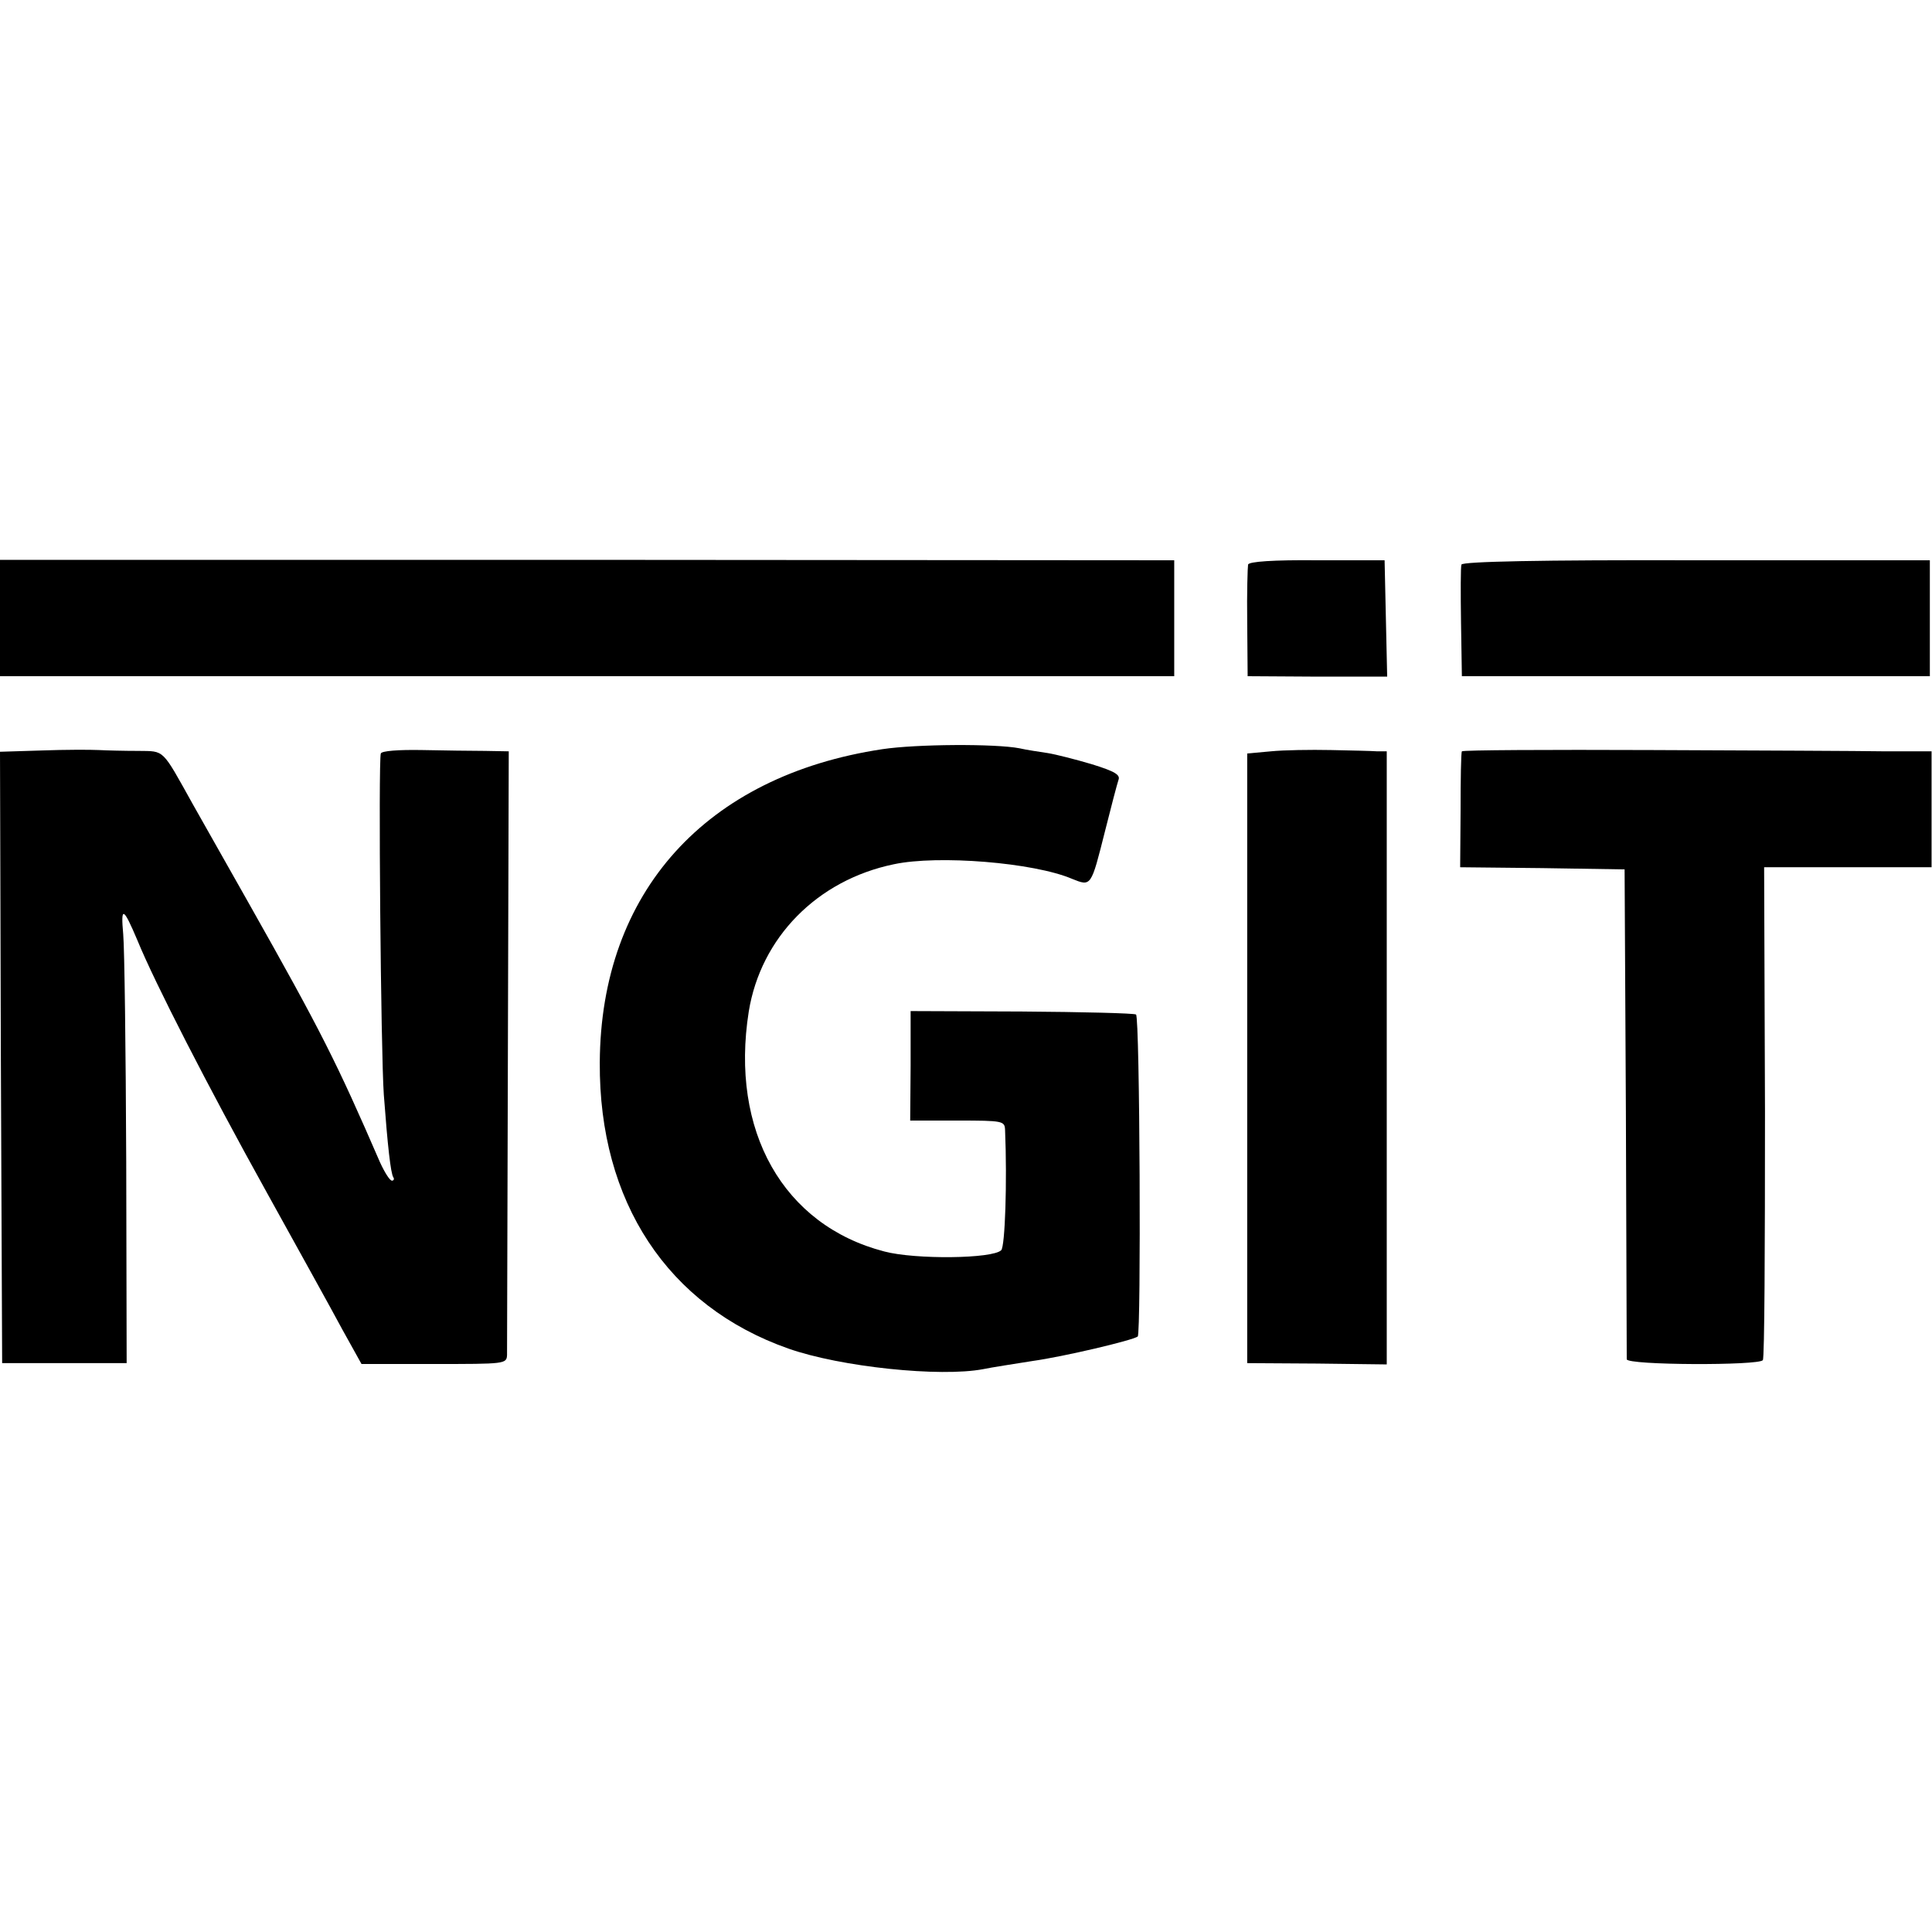 <?xml version="1.0" standalone="no"?>
<!DOCTYPE svg PUBLIC "-//W3C//DTD SVG 20010904//EN"
 "http://www.w3.org/TR/2001/REC-SVG-20010904/DTD/svg10.dtd">
<svg version="1.0" xmlns="http://www.w3.org/2000/svg"
 width="450pt" height="450pt" viewBox="0 0 450 450"
 preserveAspectRatio="xMidYMid meet">
<g transform="translate(0,450) scale(0.1,-0.1)"
fill="#000000" stroke="none">
<path d="M0 3060 l0 -135 1367 0 1368 0 0 135 0 135 -1367 1 -1368 0 0 -136z"/>
<path d="M2907 3185 c-1 -5 -3 -66 -2 -135 l1 -125 162 -1 163 0 -3 135 -3
136 -157 0 c-102 1 -159 -3 -161 -10z"/>
<path d="M3404 3185 c-2 -5 -2 -66 -1 -135 l2 -125 545 0 545 0 0 135 0 135
-544 0 c-365 1 -544 -3 -547 -10z"/>
<path d="M2055 2755 c-411 -62 -656 -333 -658 -730 -2 -324 158 -567 439 -666
122 -43 354 -67 454 -48 19 4 71 12 115 19 72 10 233 48 245 57 8 7 5 745 -4
750 -4 3 -125 6 -267 7 l-258 1 0 -127 -1 -128 110 0 c107 0 110 -1 111 -22 5
-121 0 -271 -9 -280 -20 -20 -200 -22 -272 -3 -236 61 -360 281 -316 559 28
172 159 306 338 343 103 22 326 4 415 -34 45 -18 44 -19 77 112 14 56 28 109
31 118 5 12 -7 20 -62 37 -37 11 -84 23 -103 26 -19 3 -48 7 -65 11 -56 11
-240 10 -320 -2z"/>
<path d="M97 2752 l-97 -3 2 -712 3 -712 145 0 145 0 -1 470 c-1 259 -4 496
-7 529 -6 66 0 64 33 -14 40 -98 164 -340 300 -585 73 -132 153 -276 177 -321
l45 -81 169 0 c165 0 169 0 170 21 0 12 1 333 2 714 l2 692 -55 1 c-30 0 -97
1 -147 2 -55 1 -94 -2 -96 -8 -6 -18 0 -697 7 -795 9 -121 16 -182 22 -192 3
-4 1 -8 -3 -8 -5 0 -17 19 -28 43 -101 233 -136 303 -306 604 -60 106 -118
209 -130 230 -73 131 -65 123 -127 124 -32 0 -73 1 -92 2 -19 1 -79 1 -133 -1z"/>
<path d="M2960 2750 l-55 -5 0 -710 0 -710 163 -1 162 -2 0 714 0 714 -22 0
c-13 1 -61 2 -108 3 -47 1 -110 0 -140 -3z"/>
<path d="M3405 2750 c-2 -3 -3 -65 -3 -137 l-1 -133 192 -2 191 -3 3 -565 c1
-311 2 -570 2 -576 1 -14 309 -15 317 -2 4 5 5 266 5 579 l-2 569 195 0 195 0
0 135 0 135 -107 0 c-59 1 -304 2 -545 3 -242 1 -440 0 -442 -3z"/>
</g>
</svg>
